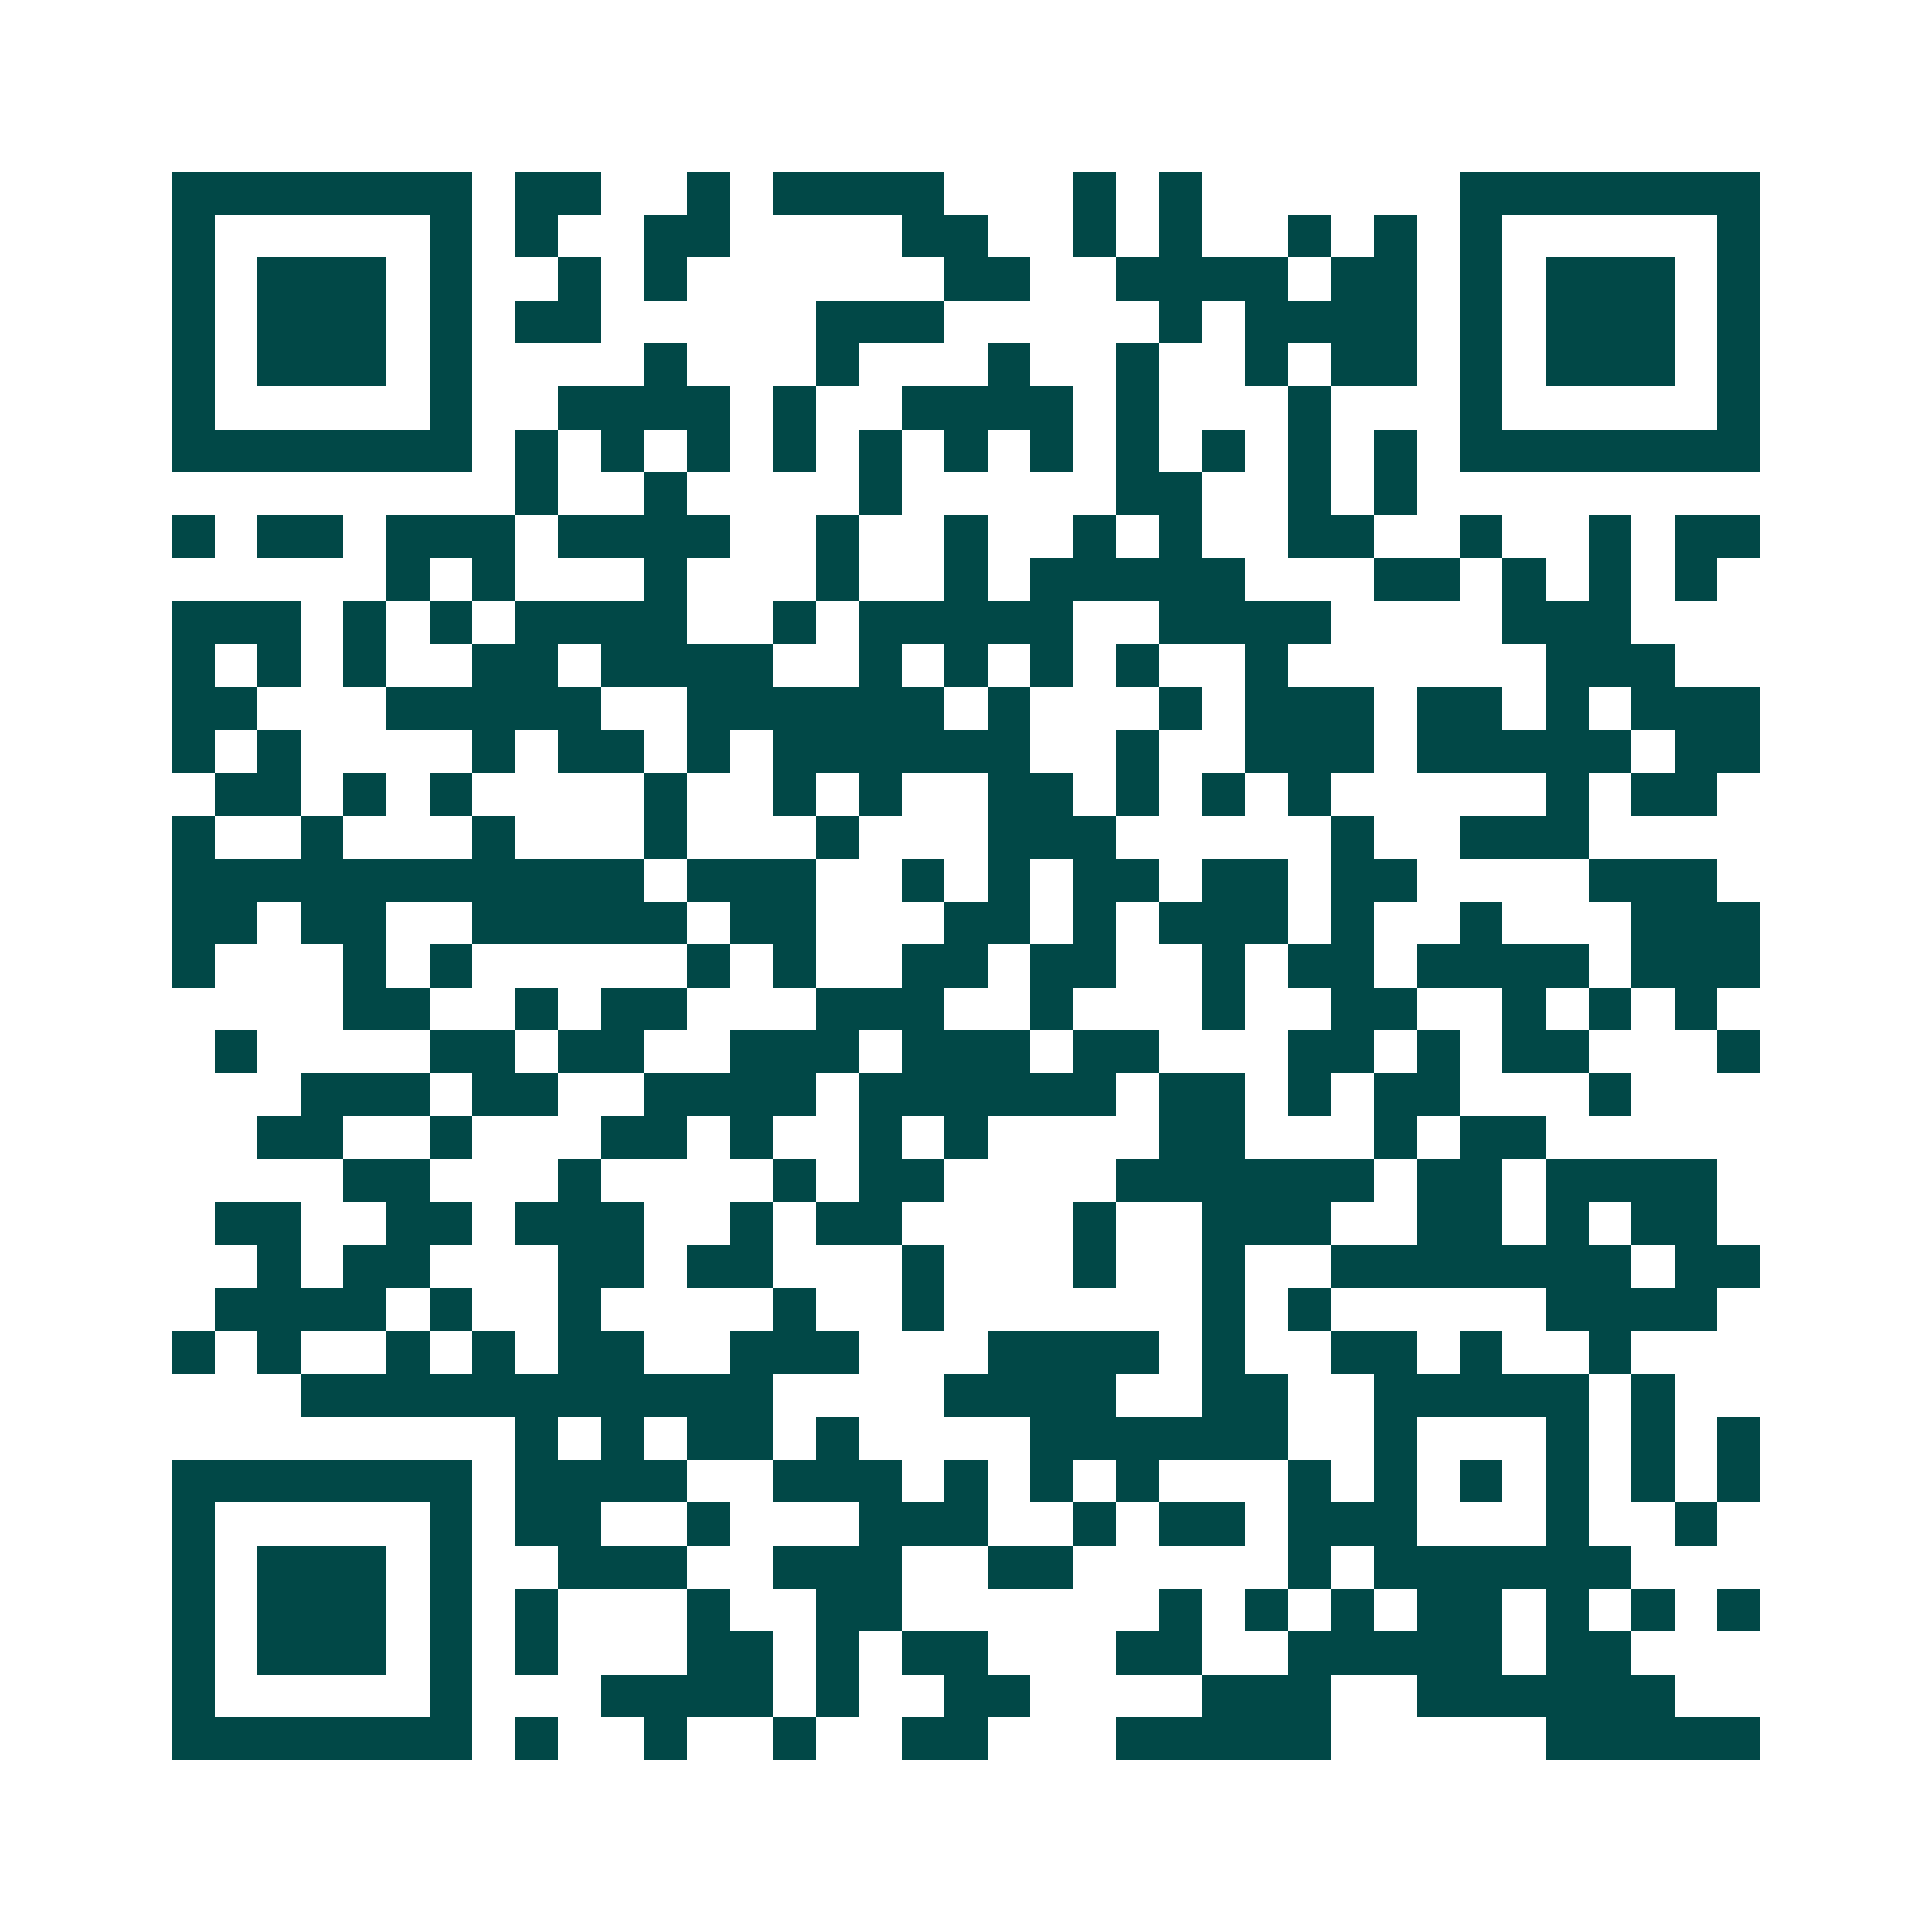 <svg xmlns="http://www.w3.org/2000/svg" width="200" height="200" viewBox="0 0 45 45" shape-rendering="crispEdges"><path fill="#ffffff" d="M0 0h45v45H0z"/><path stroke="#014847" d="M4 4.5h7m1 0h2m2 0h1m1 0h4m3 0h1m1 0h1m6 0h7M4 5.5h1m5 0h1m1 0h1m2 0h2m4 0h2m2 0h1m1 0h1m2 0h1m1 0h1m1 0h1m5 0h1M4 6.5h1m1 0h3m1 0h1m2 0h1m1 0h1m6 0h2m2 0h4m1 0h2m1 0h1m1 0h3m1 0h1M4 7.5h1m1 0h3m1 0h1m1 0h2m5 0h3m5 0h1m1 0h4m1 0h1m1 0h3m1 0h1M4 8.5h1m1 0h3m1 0h1m4 0h1m3 0h1m3 0h1m2 0h1m2 0h1m1 0h2m1 0h1m1 0h3m1 0h1M4 9.5h1m5 0h1m2 0h4m1 0h1m2 0h4m1 0h1m3 0h1m3 0h1m5 0h1M4 10.5h7m1 0h1m1 0h1m1 0h1m1 0h1m1 0h1m1 0h1m1 0h1m1 0h1m1 0h1m1 0h1m1 0h1m1 0h7M12 11.5h1m2 0h1m4 0h1m5 0h2m2 0h1m1 0h1M4 12.5h1m1 0h2m1 0h3m1 0h4m2 0h1m2 0h1m2 0h1m1 0h1m2 0h2m2 0h1m2 0h1m1 0h2M9 13.5h1m1 0h1m3 0h1m3 0h1m2 0h1m1 0h5m3 0h2m1 0h1m1 0h1m1 0h1M4 14.5h3m1 0h1m1 0h1m1 0h4m2 0h1m1 0h5m2 0h4m4 0h3M4 15.5h1m1 0h1m1 0h1m2 0h2m1 0h4m2 0h1m1 0h1m1 0h1m1 0h1m2 0h1m6 0h3M4 16.5h2m3 0h5m2 0h6m1 0h1m3 0h1m1 0h3m1 0h2m1 0h1m1 0h3M4 17.5h1m1 0h1m4 0h1m1 0h2m1 0h1m1 0h6m2 0h1m2 0h3m1 0h5m1 0h2M5 18.5h2m1 0h1m1 0h1m4 0h1m2 0h1m1 0h1m2 0h2m1 0h1m1 0h1m1 0h1m5 0h1m1 0h2M4 19.5h1m2 0h1m3 0h1m3 0h1m3 0h1m3 0h3m5 0h1m2 0h3M4 20.5h11m1 0h3m2 0h1m1 0h1m1 0h2m1 0h2m1 0h2m4 0h3M4 21.5h2m1 0h2m2 0h5m1 0h2m3 0h2m1 0h1m1 0h3m1 0h1m2 0h1m3 0h3M4 22.5h1m3 0h1m1 0h1m5 0h1m1 0h1m2 0h2m1 0h2m2 0h1m1 0h2m1 0h4m1 0h3M8 23.5h2m2 0h1m1 0h2m3 0h3m2 0h1m3 0h1m2 0h2m2 0h1m1 0h1m1 0h1M5 24.5h1m4 0h2m1 0h2m2 0h3m1 0h3m1 0h2m3 0h2m1 0h1m1 0h2m3 0h1M7 25.5h3m1 0h2m2 0h4m1 0h6m1 0h2m1 0h1m1 0h2m3 0h1M6 26.5h2m2 0h1m3 0h2m1 0h1m2 0h1m1 0h1m4 0h2m3 0h1m1 0h2M8 27.5h2m3 0h1m4 0h1m1 0h2m4 0h6m1 0h2m1 0h4M5 28.5h2m2 0h2m1 0h3m2 0h1m1 0h2m4 0h1m2 0h3m2 0h2m1 0h1m1 0h2M6 29.5h1m1 0h2m3 0h2m1 0h2m3 0h1m3 0h1m2 0h1m2 0h7m1 0h2M5 30.5h4m1 0h1m2 0h1m4 0h1m2 0h1m6 0h1m1 0h1m5 0h4M4 31.5h1m1 0h1m2 0h1m1 0h1m1 0h2m2 0h3m3 0h4m1 0h1m2 0h2m1 0h1m2 0h1M7 32.5h11m4 0h4m2 0h2m2 0h5m1 0h1M12 33.5h1m1 0h1m1 0h2m1 0h1m4 0h6m2 0h1m3 0h1m1 0h1m1 0h1M4 34.5h7m1 0h4m2 0h3m1 0h1m1 0h1m1 0h1m3 0h1m1 0h1m1 0h1m1 0h1m1 0h1m1 0h1M4 35.5h1m5 0h1m1 0h2m2 0h1m3 0h3m2 0h1m1 0h2m1 0h3m3 0h1m2 0h1M4 36.5h1m1 0h3m1 0h1m2 0h3m2 0h3m2 0h2m5 0h1m1 0h6M4 37.5h1m1 0h3m1 0h1m1 0h1m3 0h1m2 0h2m6 0h1m1 0h1m1 0h1m1 0h2m1 0h1m1 0h1m1 0h1M4 38.5h1m1 0h3m1 0h1m1 0h1m3 0h2m1 0h1m1 0h2m3 0h2m2 0h5m1 0h2M4 39.5h1m5 0h1m3 0h4m1 0h1m2 0h2m4 0h3m2 0h6M4 40.5h7m1 0h1m2 0h1m2 0h1m2 0h2m3 0h5m5 0h5"/></svg>
